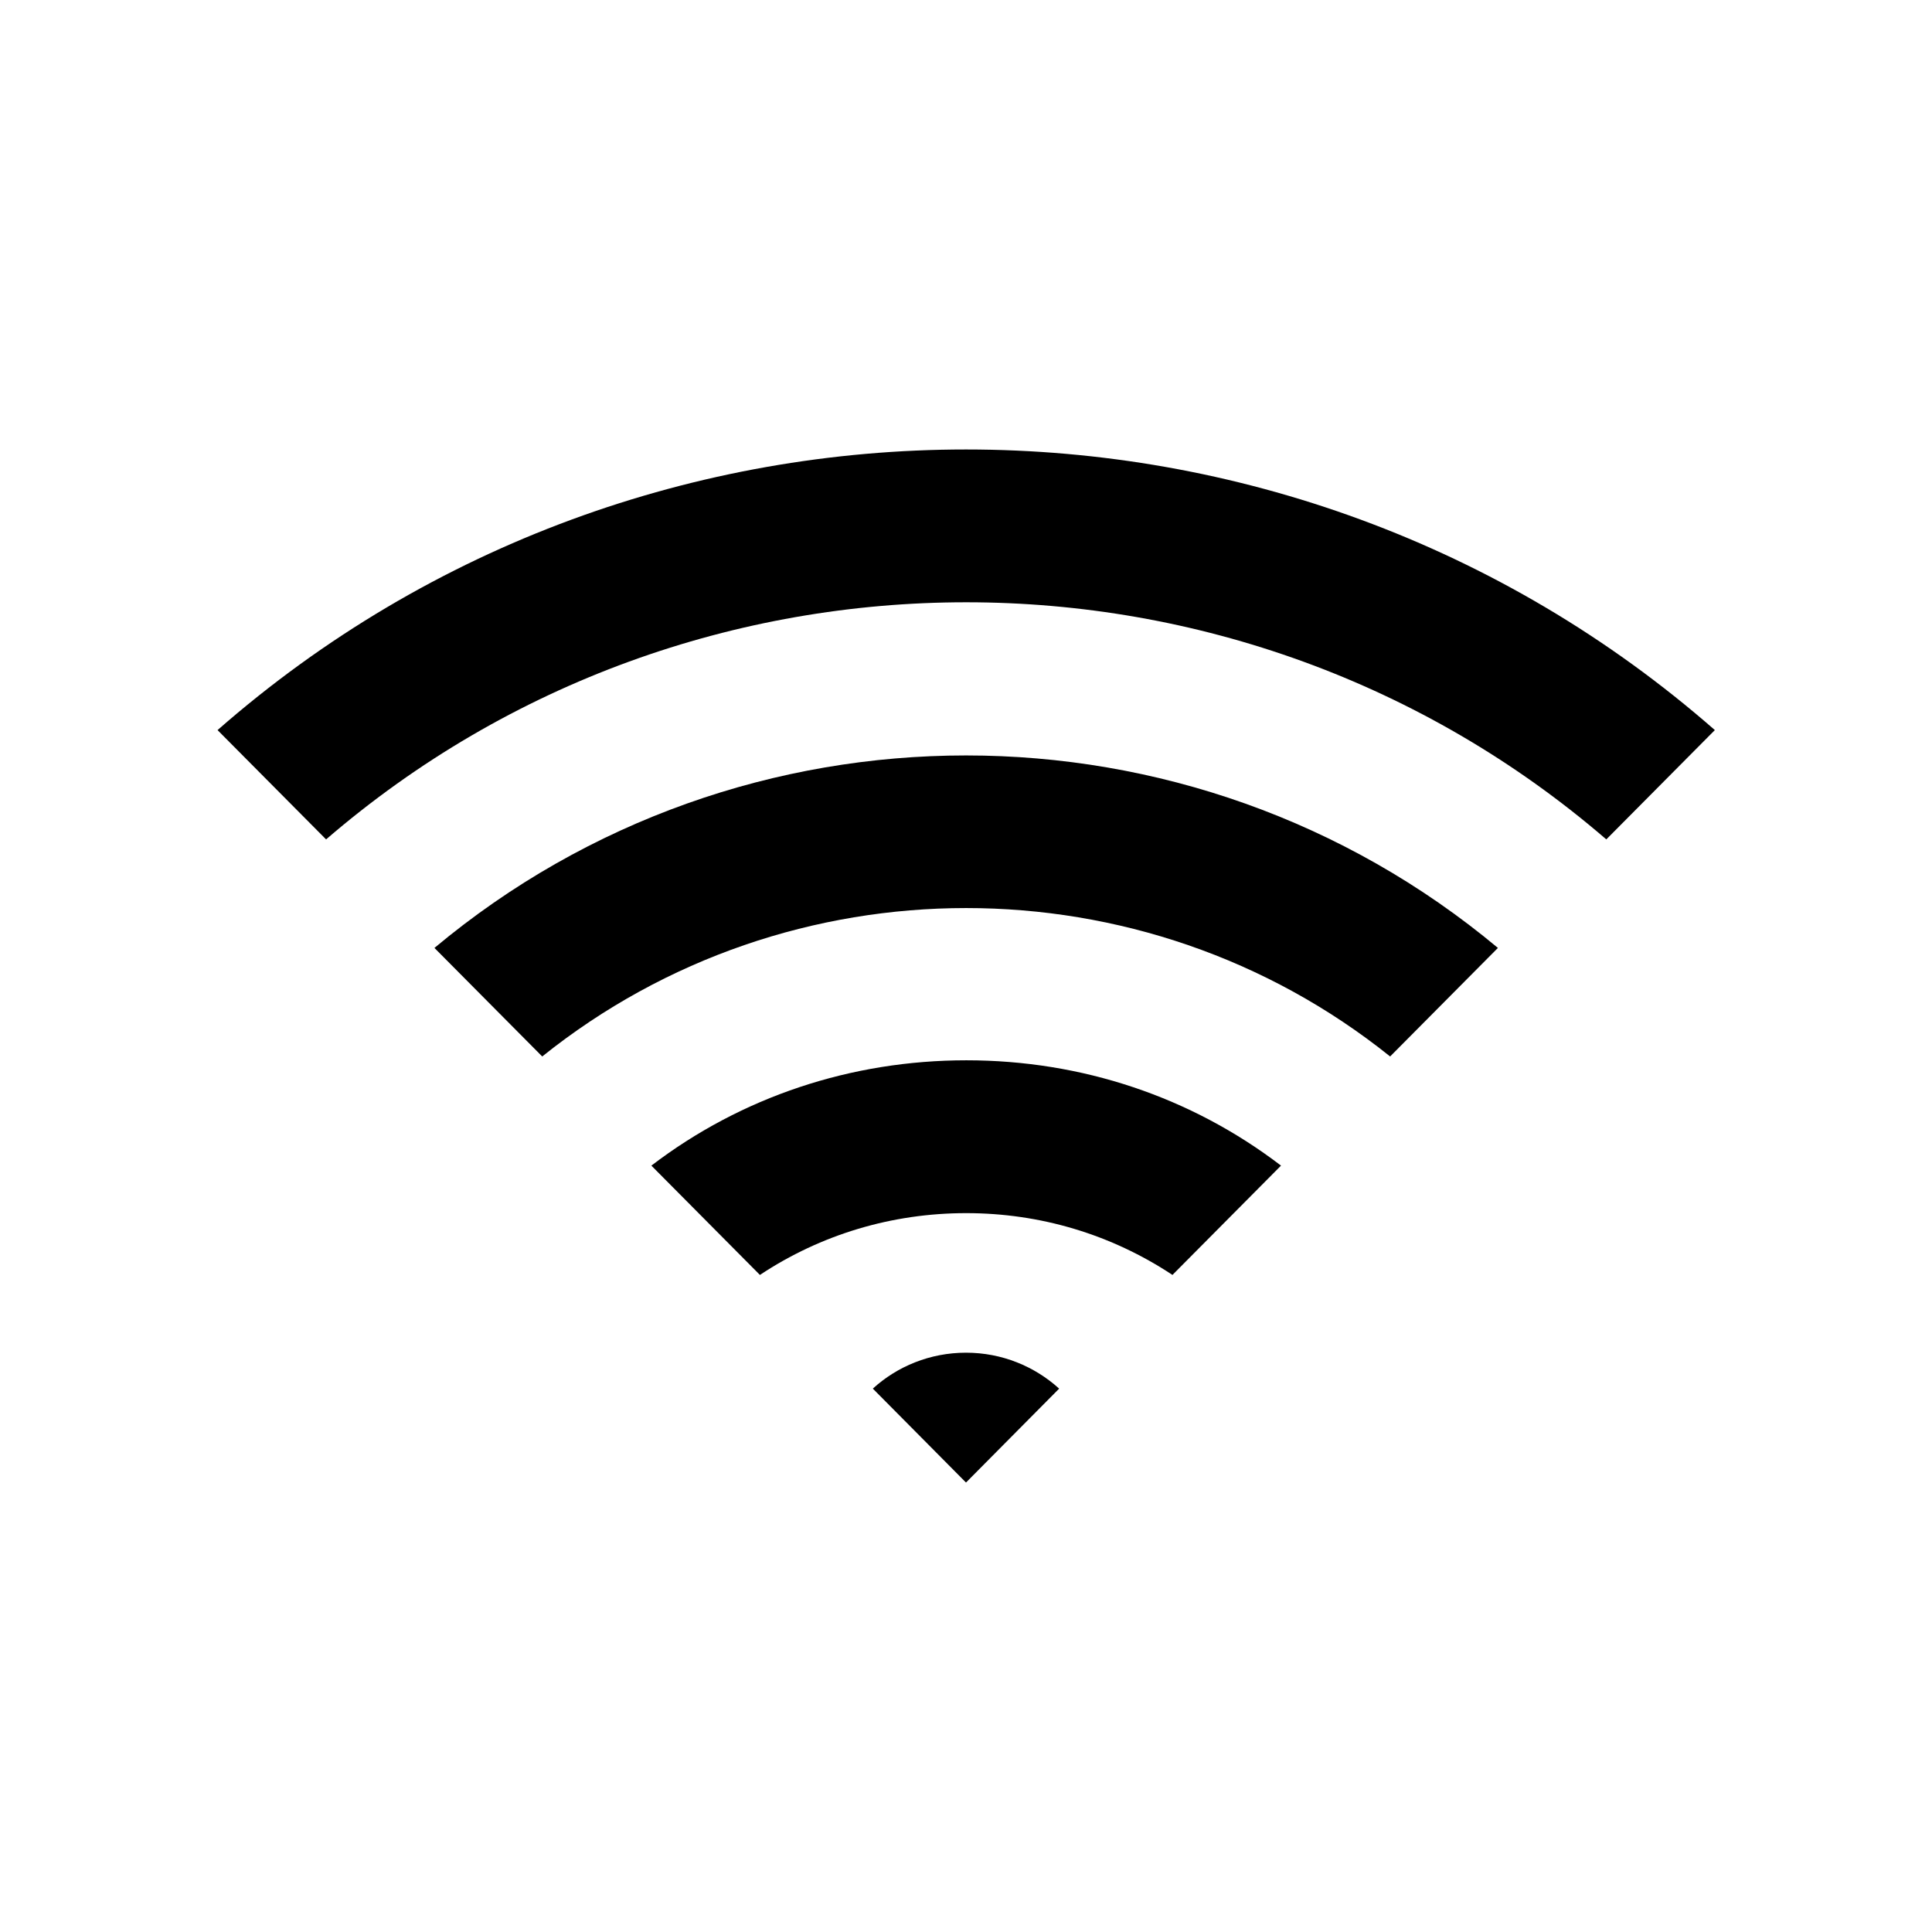 <?xml version="1.0" encoding="UTF-8"?>
<!-- Uploaded to: ICON Repo, www.svgrepo.com, Generator: ICON Repo Mixer Tools -->
<svg fill="#000000" width="800px" height="800px" version="1.1" viewBox="144 144 512 512" xmlns="http://www.w3.org/2000/svg">
 <g>
  <path d="m201.65 337.48 28.766 28.969c97.184-83.785 242.08-83.785 339.27 0l28.766-28.969c-113.2-99.152-283.69-99.152-396.8 0z"/>
  <path d="m259.13 395.21 28.566 28.766c65.395-52.445 159.3-52.445 224.7 0l28.566-28.766c-81.465-68.012-200.46-68.012-281.83 0z"/>
  <path d="m316.62 452.9 28.766 28.969c16.172-10.73 35.016-16.375 54.664-16.375s38.441 5.644 54.664 16.375l28.766-28.969c-23.879-18.238-52.852-27.91-83.379-27.91s-59.598 9.672-83.48 27.91z"/>
  <path d="m375.31 512 24.688 24.887 24.688-24.887c-6.5-5.894-15.164-9.523-24.688-9.523s-18.238 3.629-24.688 9.523z"/>
 </g>
</svg>